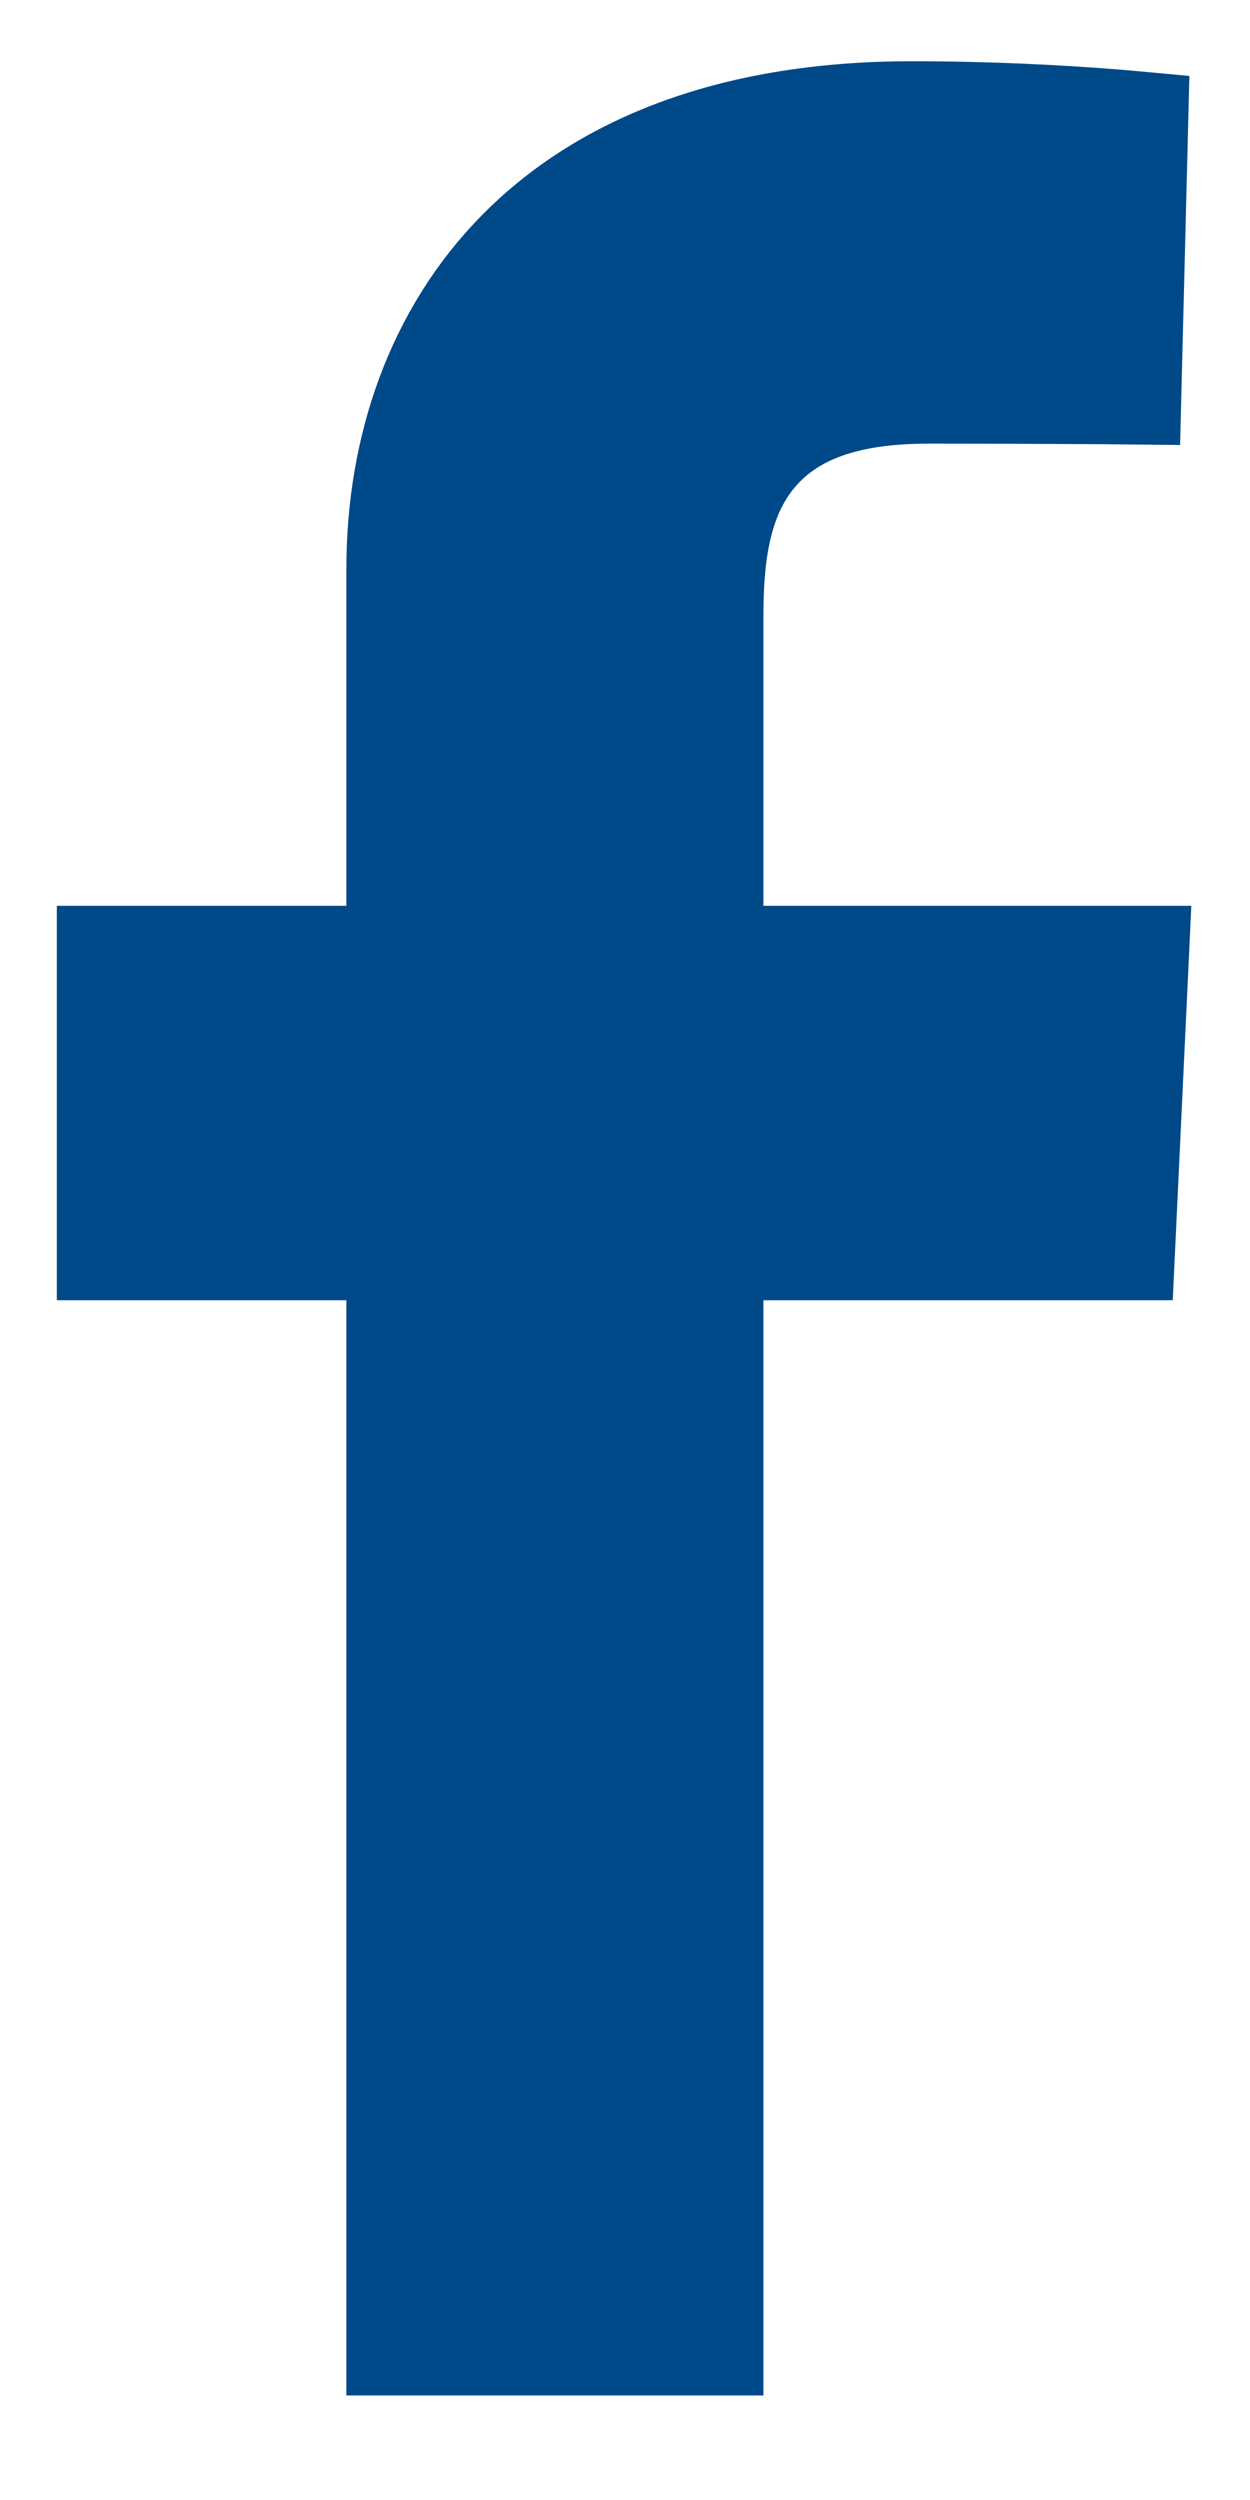 <svg width="11" height="22" viewBox="0 0 11 22" fill="none" xmlns="http://www.w3.org/2000/svg">
<path d="M9.743 0.972C9.877 0.982 9.994 0.993 10.091 1.002L10.027 3.545C9.936 3.544 9.83 3.543 9.712 3.542C9.303 3.54 8.748 3.537 8.169 3.537C7.499 3.537 6.995 3.691 6.686 4.086C6.395 4.457 6.351 4.958 6.351 5.437V7.971V8.338H6.718H10.099L9.97 11.075H6.718H6.351V11.441V20.713H3.415V11.441V11.075H3.049H0.867V8.338H3.049H3.415V7.971V5.007C3.415 3.92 3.766 2.902 4.497 2.157C5.225 1.414 6.366 0.906 8.023 0.906C8.714 0.906 9.315 0.939 9.743 0.972Z" fill="#004989" stroke="#004989" stroke-width="0.734"/>
</svg>
